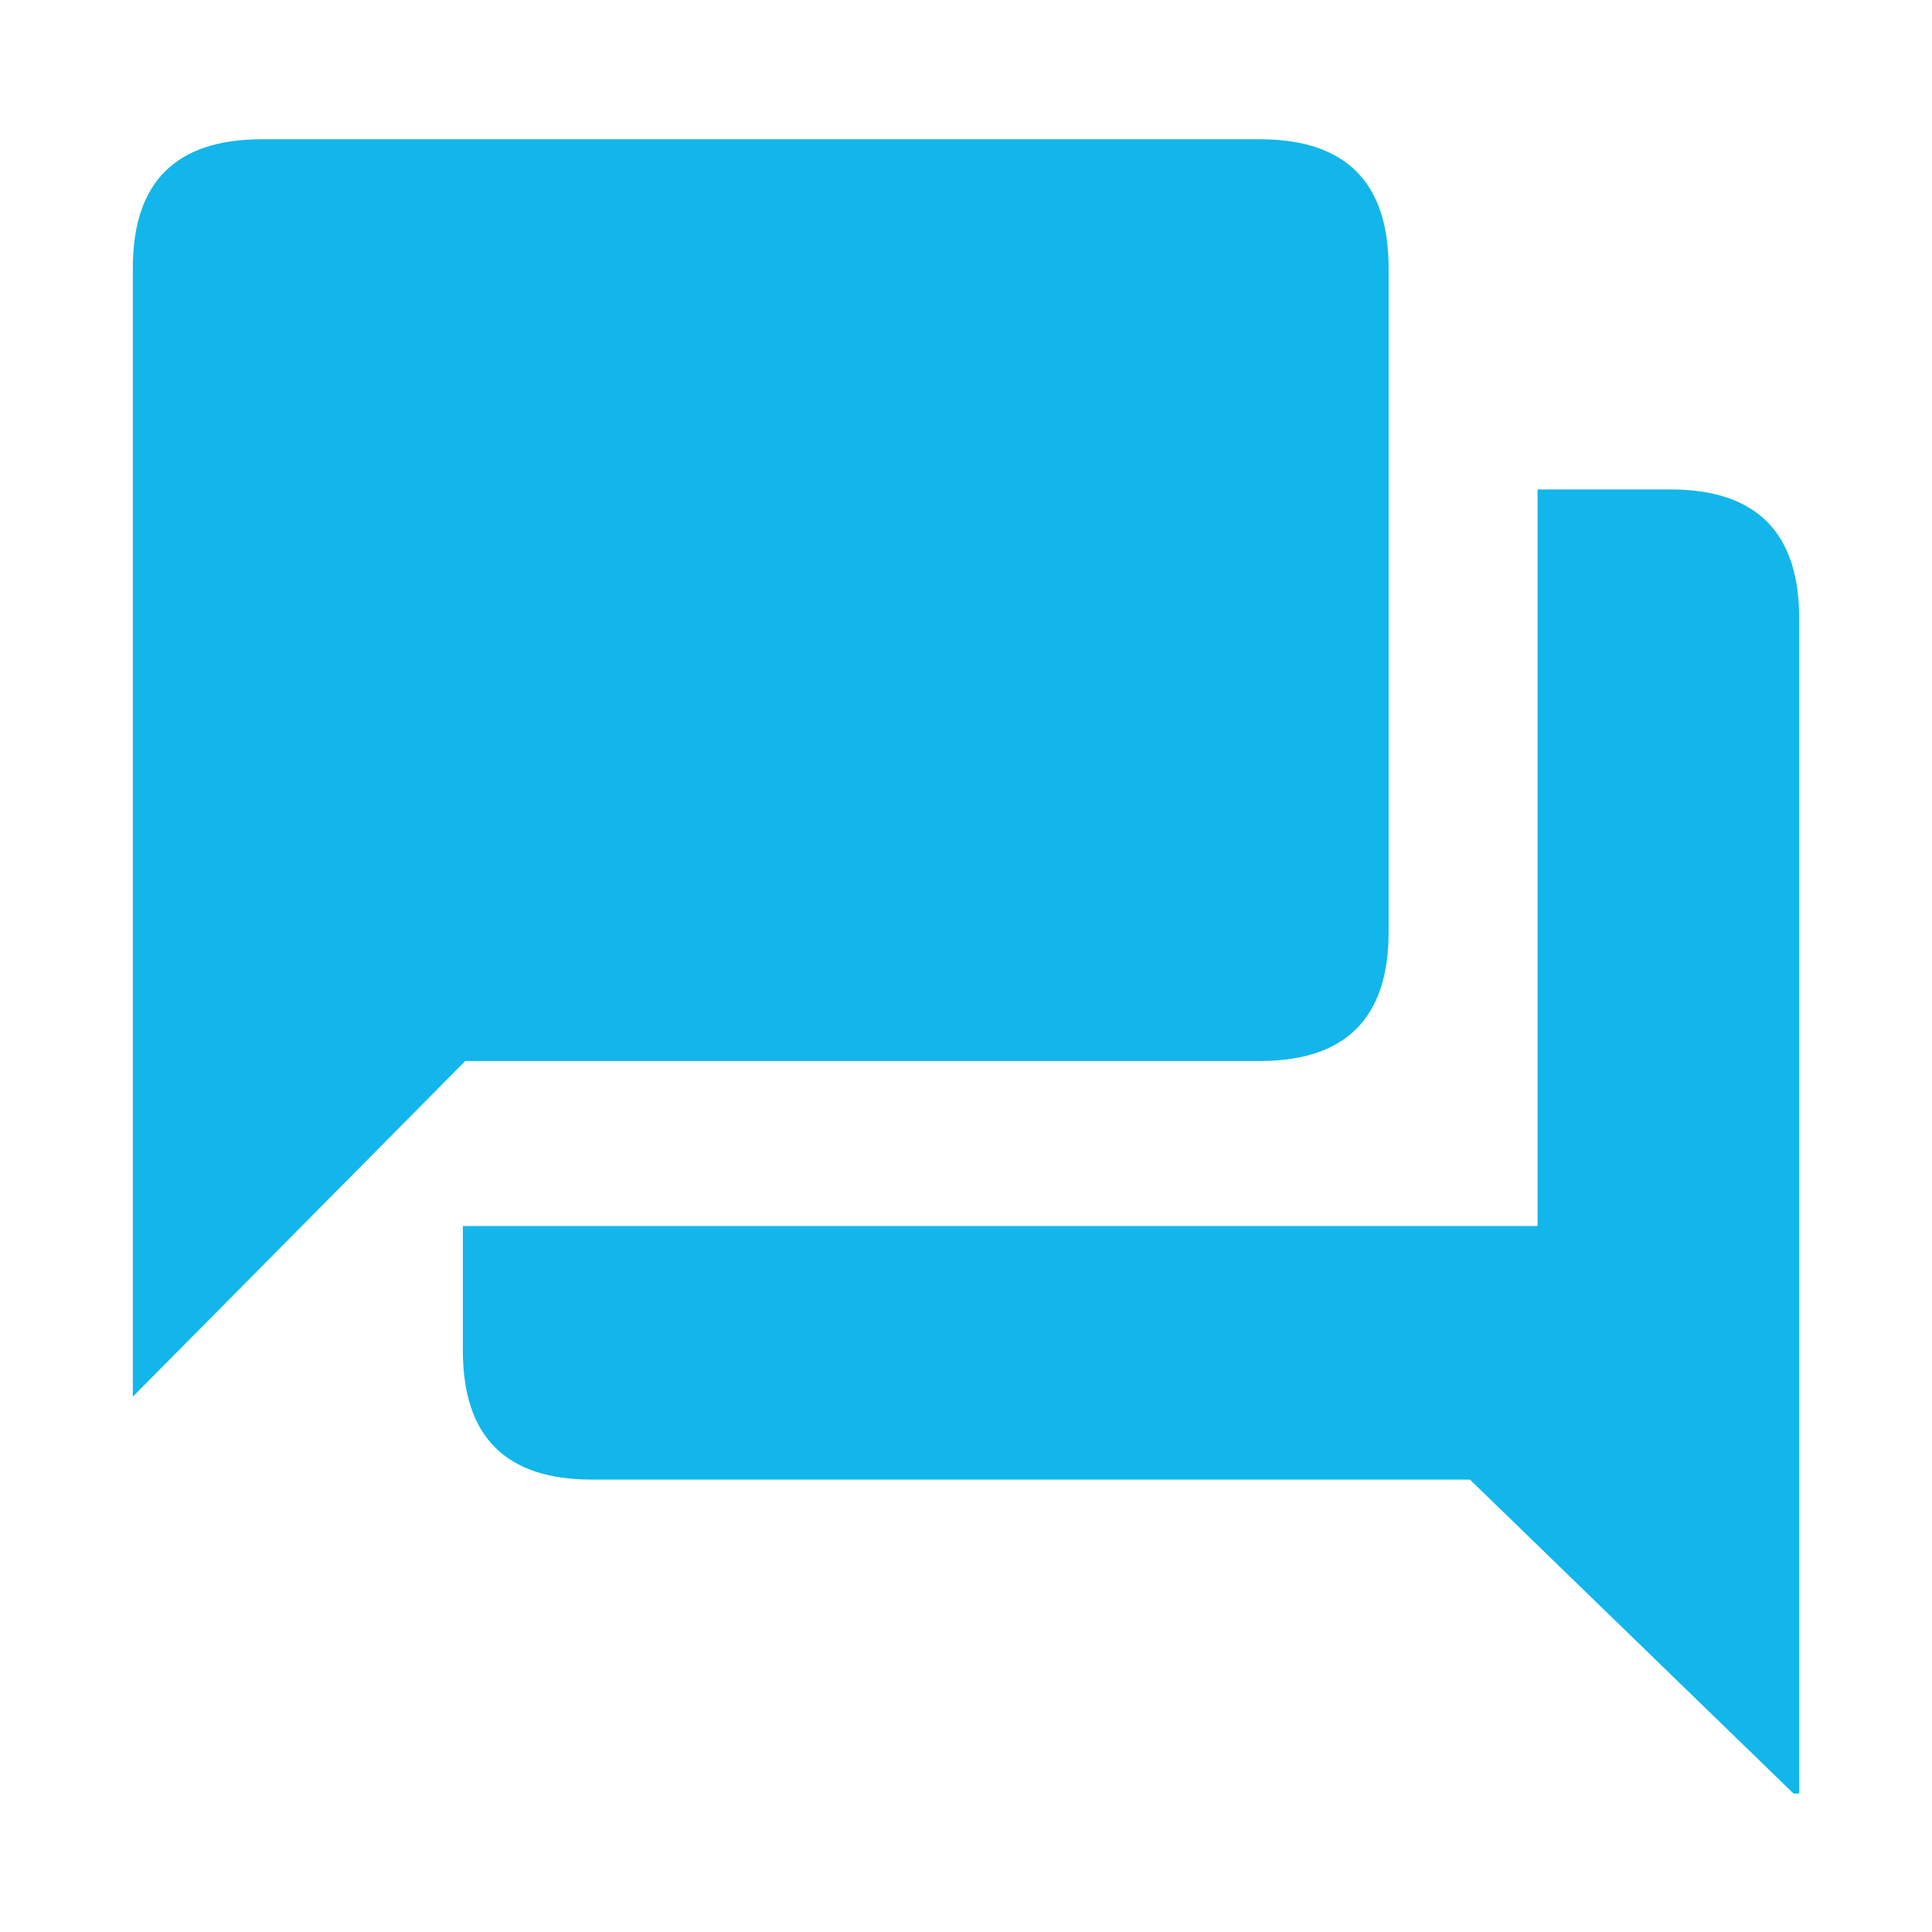 
<svg xmlns="http://www.w3.org/2000/svg" version="1.1" xmlns:xlink="http://www.w3.org/1999/xlink" preserveAspectRatio="none" x="0px" y="0px" width="120px" height="120px" viewBox="0 0 120 120">
<defs>
<g id="comment_0_Layer0_0_FILL">
<path fill="#12B6EA" stroke="none" d="
M 51.75 -21.6
Q 51.75 -29.6 43.75 -29.6
L 35.5 -29.6 35.5 16.15 -31.25 16.15 -31.25 23.9
Q -31.25 31.9 -23.25 31.9
L 31.3 31.9 51.4 51.4 51.75 51.4 51.75 -21.6
M 26.25 -2.1
L 26.25 -43.35
Q 26.25 -51.35 18.25 -51.35
L -43.75 -51.35
Q -51.75 -51.35 -51.75 -43.35
L -51.75 26.75 -31.1 5.9 18.25 5.9
Q 26.25 5.9 26.25 -2.1 Z"/>
</g>
</defs>

<g transform="matrix( 1, 0, 0, 1, 60,60) ">
<g transform="matrix( 1, 0, 0, 1, 0,0) ">
<use xlink:href="#comment_0_Layer0_0_FILL"/>
</g>
</g>
</svg>
